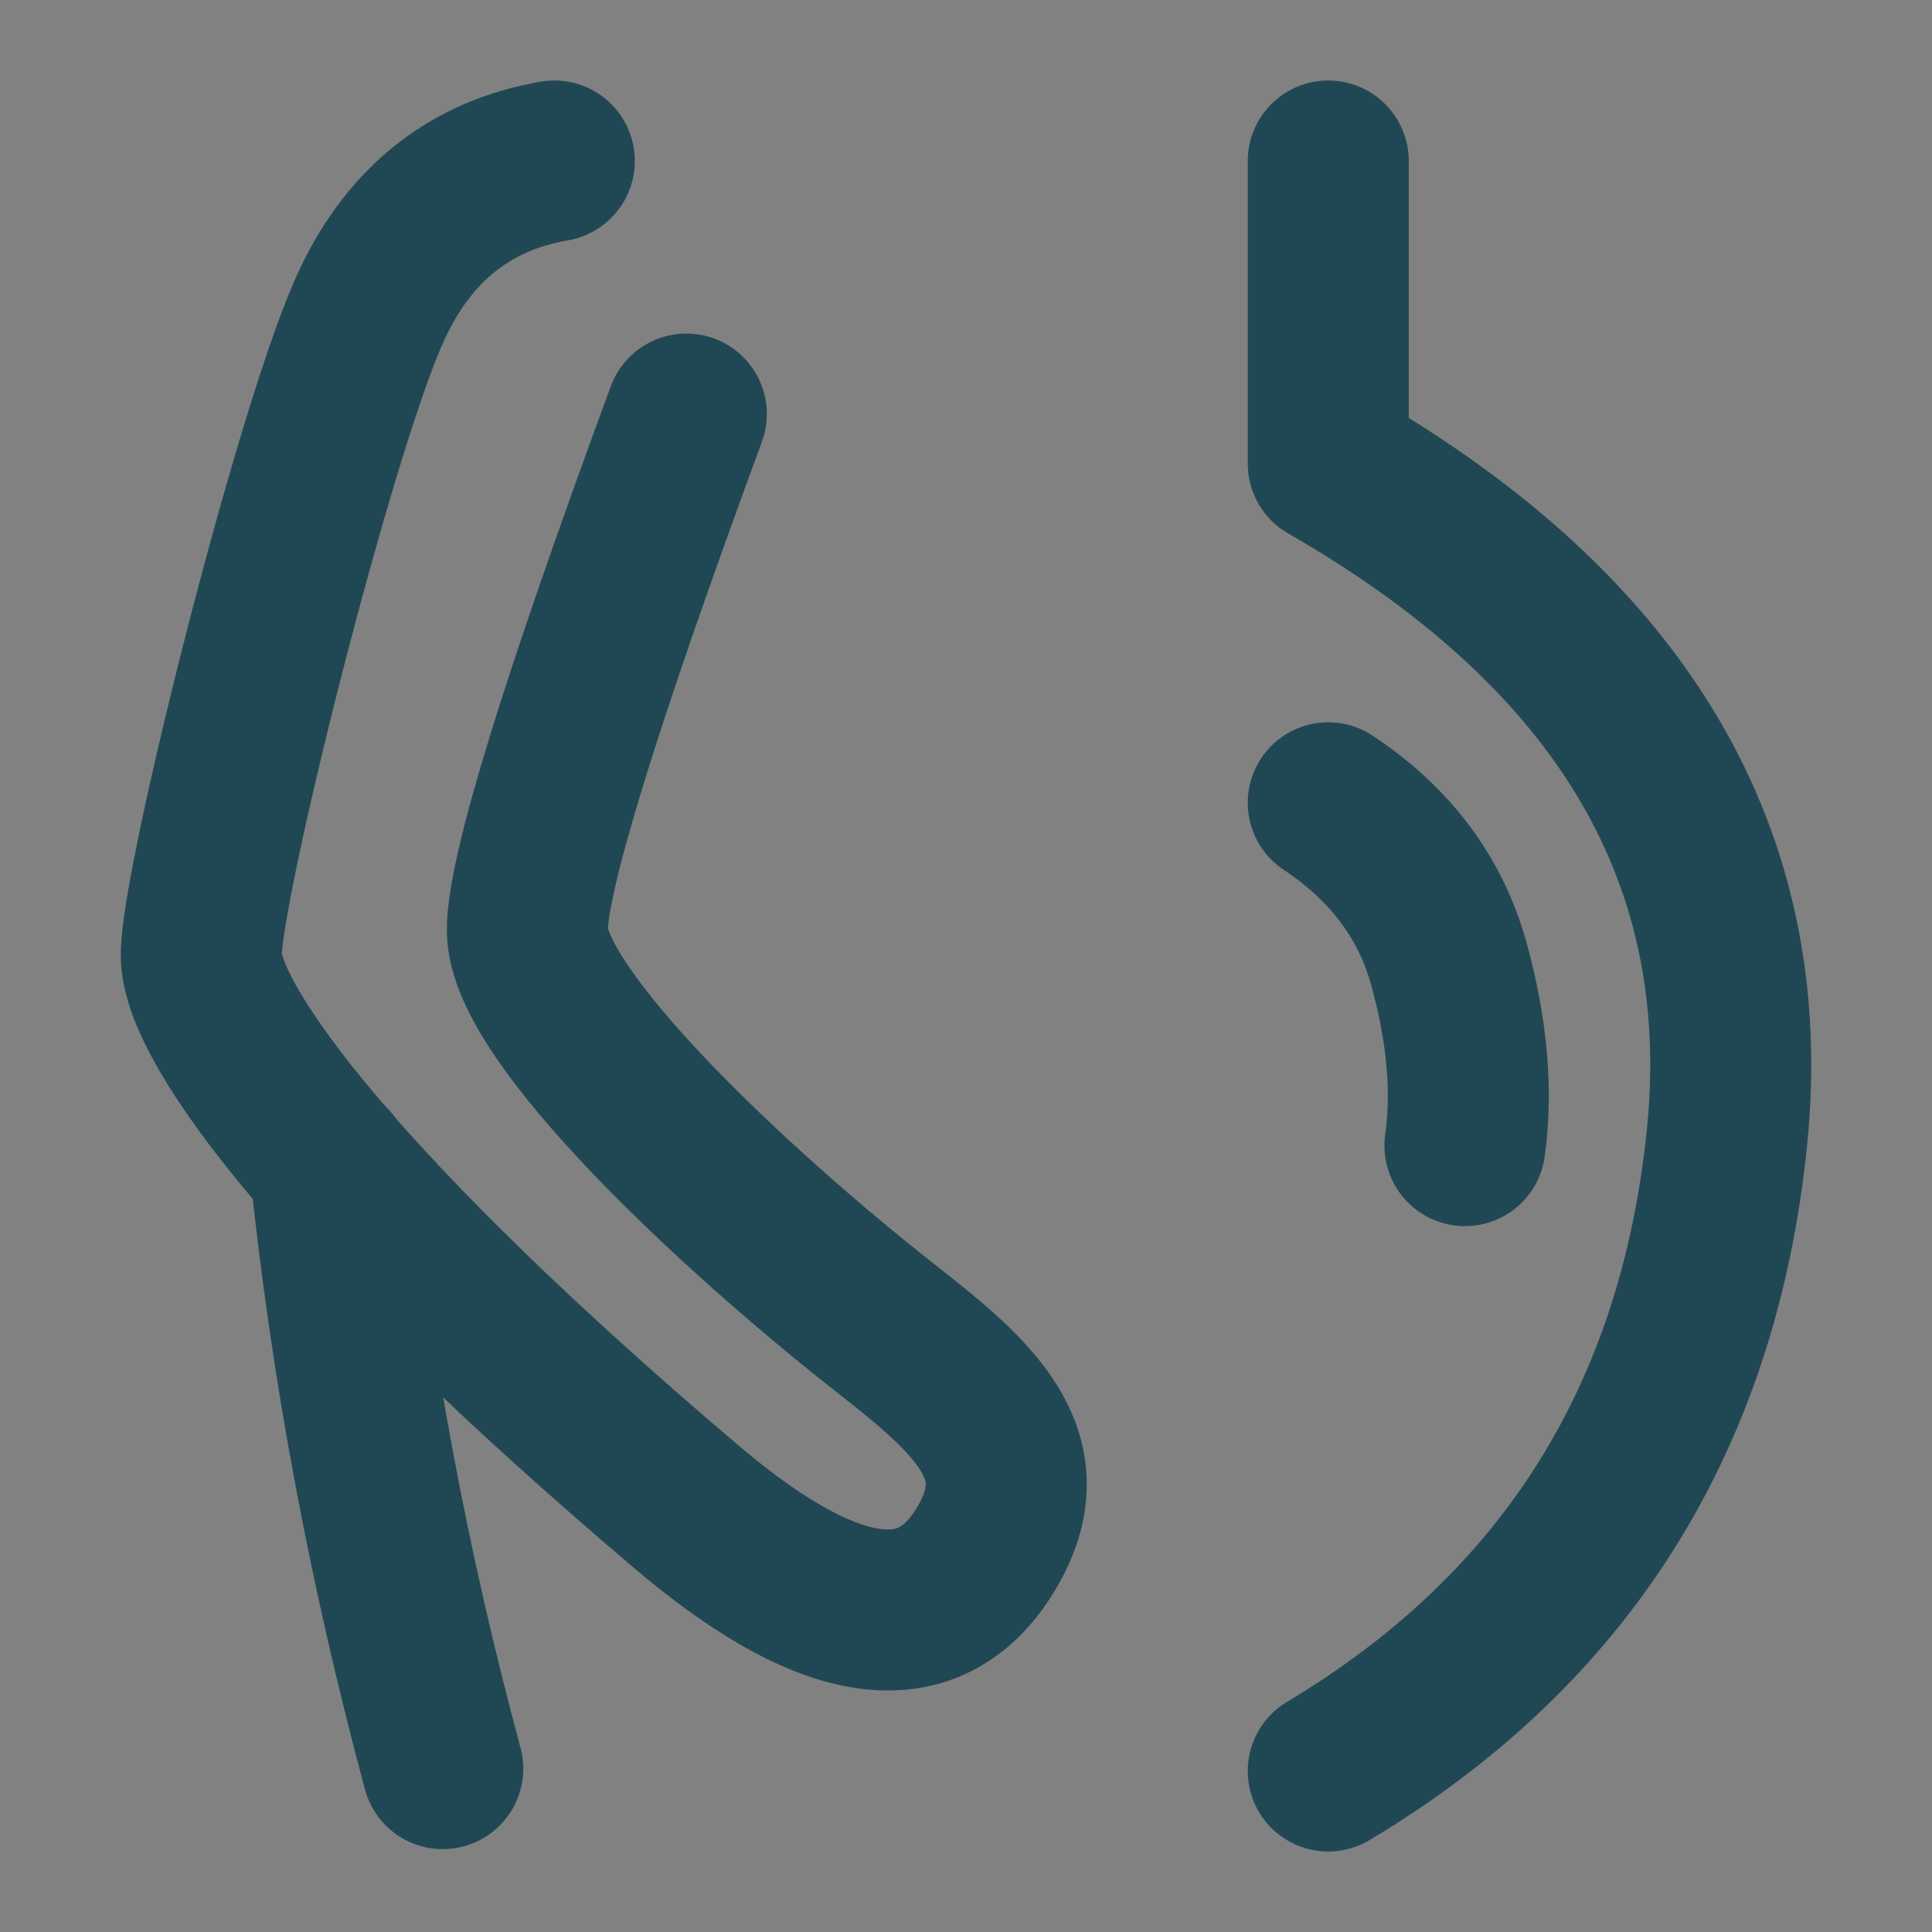 <svg xmlns="http://www.w3.org/2000/svg" width="800px" height="800px" viewBox="0 0 48 48" fill="none" stroke=""><rect x="0" y="0" width="48" height="48" fill="#808080" stroke="none"/><g id="SVGRepo_bgCarrier" stroke-width="0"></g><g id="SVGRepo_tracerCarrier" stroke-linecap="round" stroke-linejoin="round"></g><g id="SVGRepo_iconCarrier"><rect width="48" height="48" fill="white" fill-opacity="0.01"></rect><path d="M33 4V11.519C40.312 15.713 43.614 21.294 42.906 28.261C42.198 35.228 38.896 40.475 33 44" stroke="#204854" stroke-width="4" stroke-linecap="round" stroke-linejoin="round"></path><path d="M13.772 4C11.634 4.369 10.095 5.622 9.156 7.758C7.747 10.961 5 21.964 5 23.726C5 25.488 8.568 30.235 17.052 37.436C20.983 40.772 23.306 40.602 24.565 38.364C25.823 36.126 24.159 34.69 22.05 33.037C18.187 30.008 13.102 25.215 13.102 23.111C13.102 21.708 14.419 17.434 17.052 10.287" stroke="#204854" stroke-width="4" stroke-linecap="round" stroke-linejoin="round"></path><path d="M8.201 28.941C8.715 33.921 9.648 38.921 11 43.941" stroke="#204854" stroke-width="4" stroke-linecap="round"></path><path d="M33 19.945C34.547 20.972 35.547 22.309 36 23.957C36.453 25.604 36.585 27.106 36.396 28.463" stroke="#204854" stroke-width="4" stroke-linecap="round"></path></g></svg>